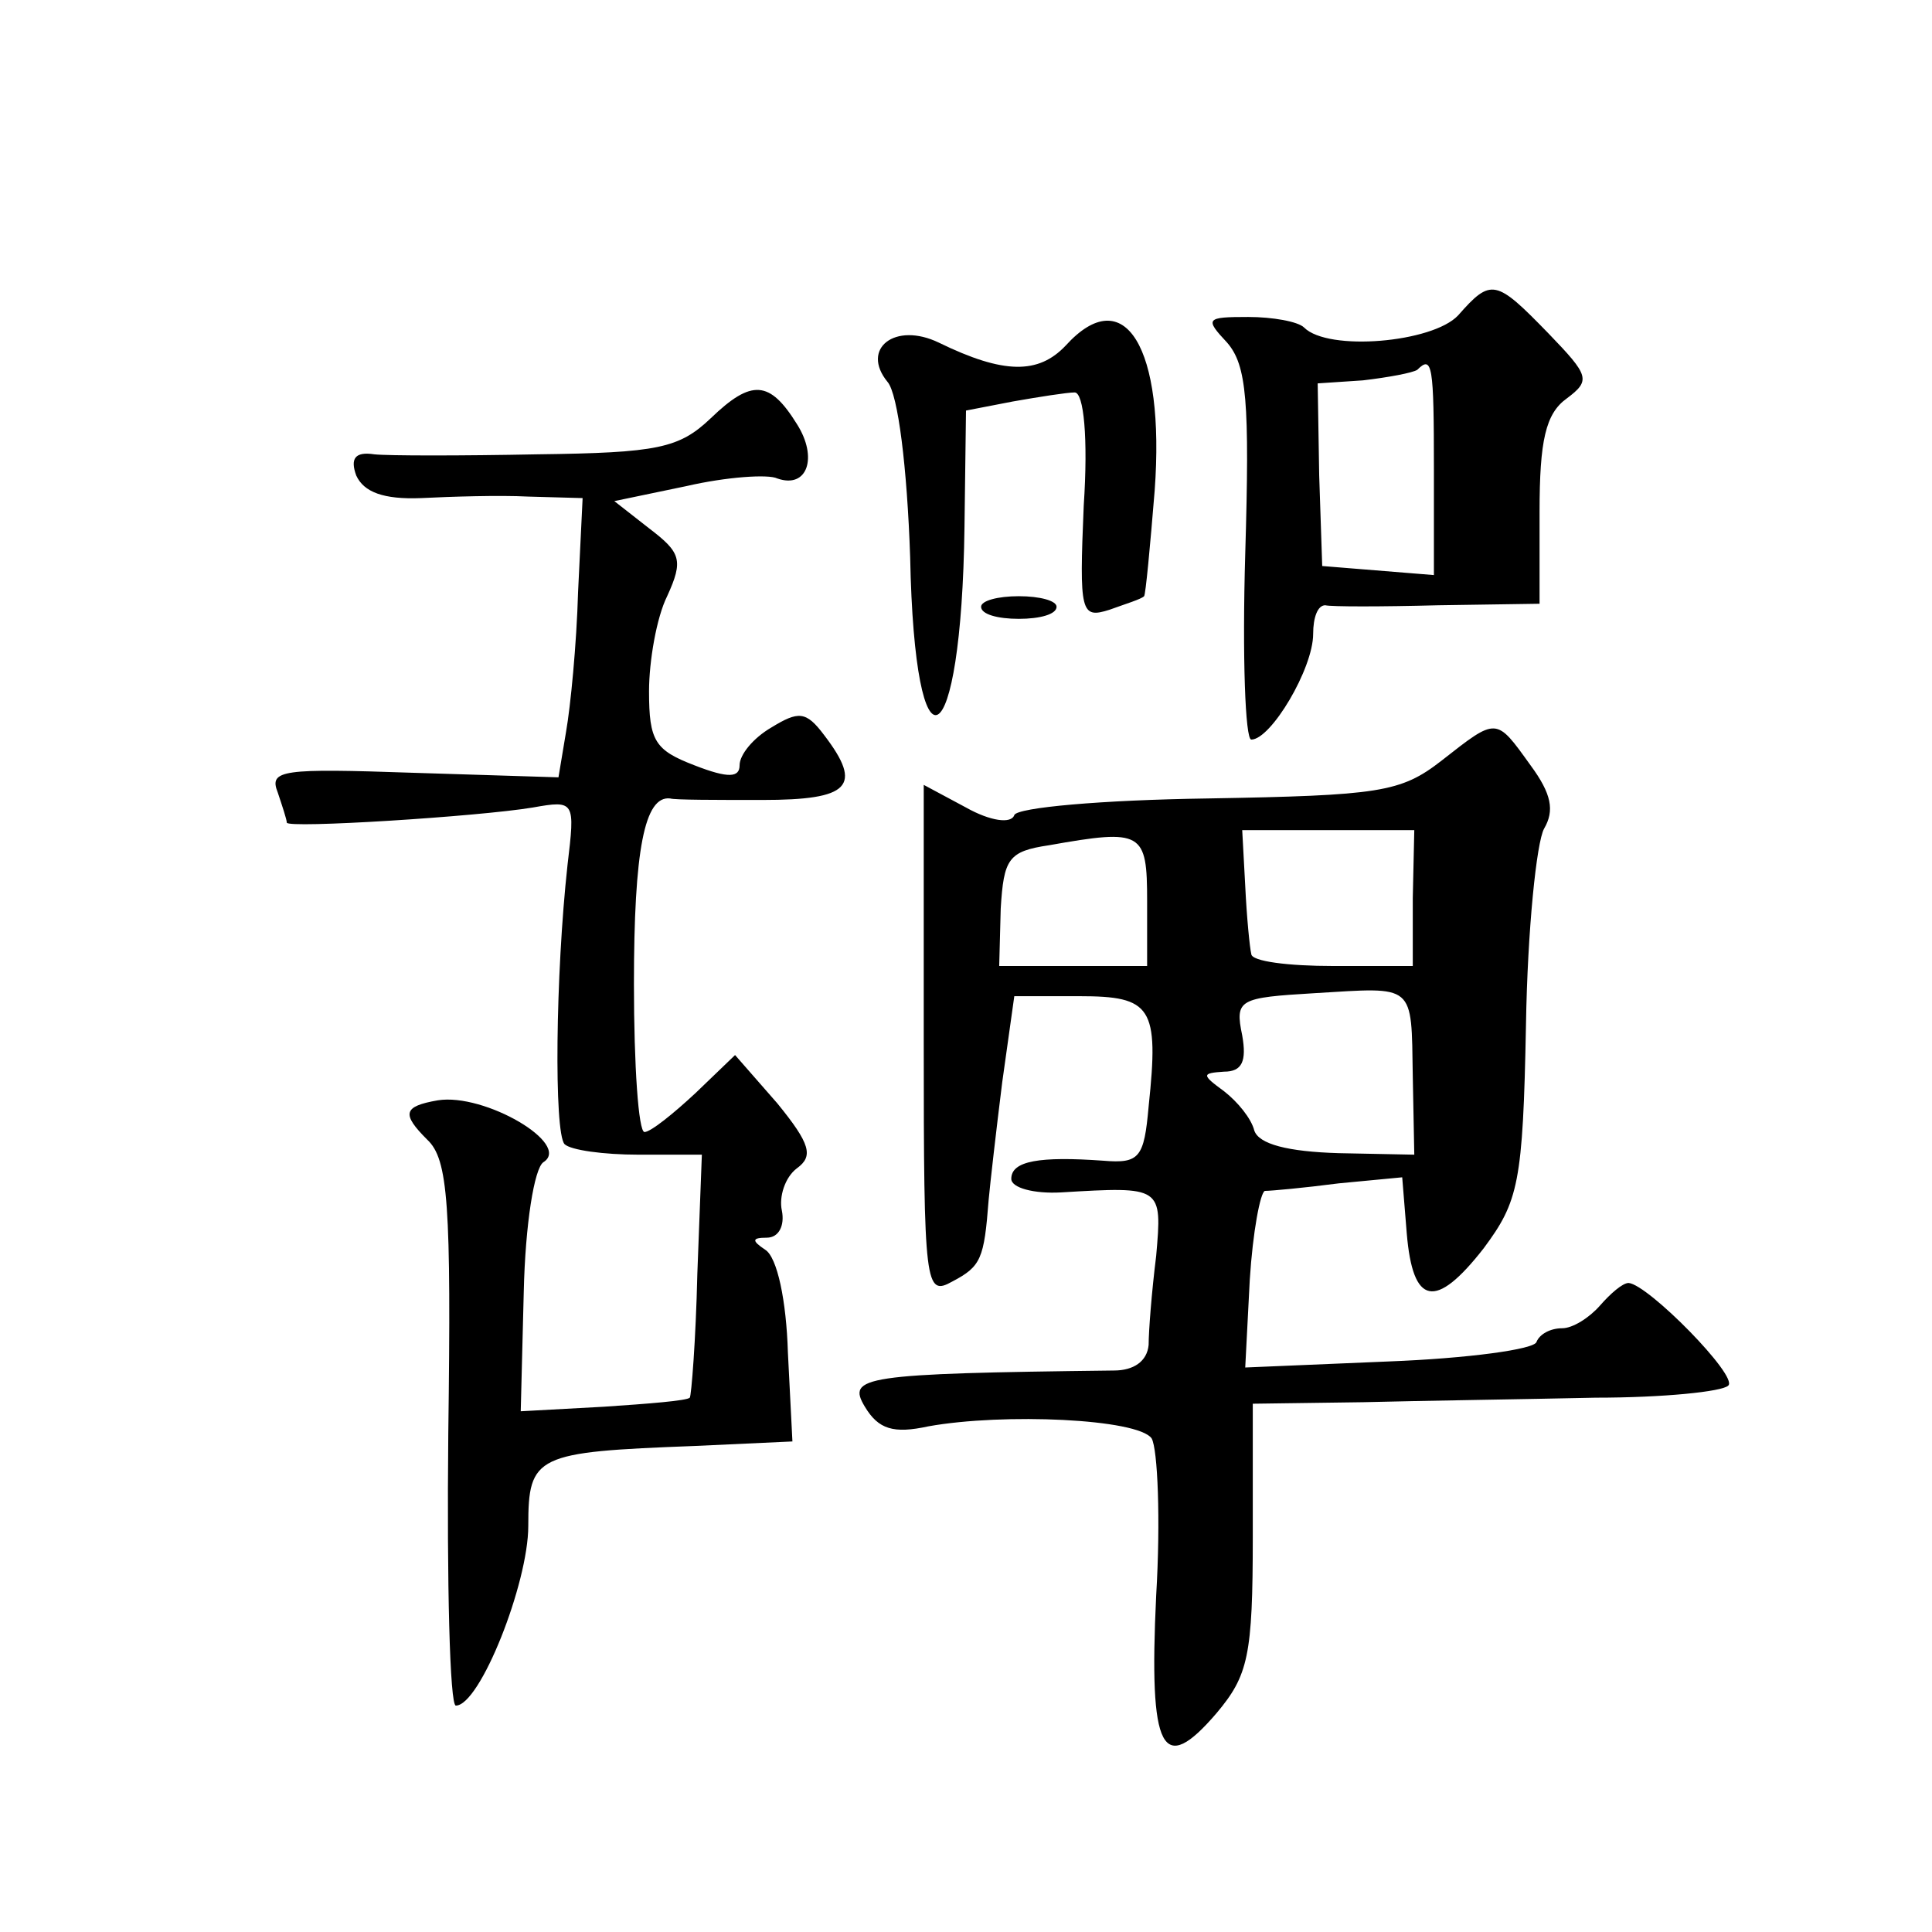 <?xml version="1.0" standalone="no"?>
<!DOCTYPE svg PUBLIC "-//W3C//DTD SVG 20010904//EN"
 "http://www.w3.org/TR/2001/REC-SVG-20010904/DTD/svg10.dtd">
<svg version="1.0" xmlns="http://www.w3.org/2000/svg"
 width="128pt" height="128pt" viewBox="0 0 128 128"
 preserveAspectRatio="xMidYMid meet">
<g transform="translate(0,128) scale(0.1,-0.1)"
fill="#0" stroke="none">
<path d="M966 1071 c-17 -18 -86 -24 -102 -8 -4 4 -21 7 -37 7 -28 0 -29 -1 -14
-17 13 -15 15 -39 12 -140 -2 -68 0 -123 4 -123 13 0 41 47 41 70 0 11 3 19 8 19
4 -1 37 -1 75 0 l67 1 0 61 c0 47 4 65 18 75 16 12 15 15 -12 43 -35 36 -38 37
-60 12z m-16 -102 l0 -70 -37 3 -37 3 -2 60 -1 61 30 2 c17 2 33 5 36 7 10 10 11
3 11 -66z M706 1051 c-18 -19 -41 -19 -84 2 -29 14 -52 -4 -34 -26 7 -8 13 -57
15 -116 3 -151 34 -134 36 20 l1 77 31 6 c17 3 36 6 41 6 6 0 9 -30 6 -75 -3 -71
-2 -75 17 -69 11 4 21 7 23 9 1 1 4 33 7 70 7 95 -20 139 -59 96z M471 1003 c-21
-20 -35 -23 -115 -24 -50 -1 -99 -1 -108 0 -13 2 -16 -3 -12 -14 5 -11 18 -16 43
-15 20 1 52 2 71 1 l36 -1 -3 -62 c-1 -35 -5 -76 -8 -93 l-5 -30 -96 3 c-87 3 -96
2 -90 -13 3 -9 6 -18 6 -20 0 -4 127 4 163 10 28 5 28 4 23 -38 -8 -73 -9 -177
-2 -185 4 -4 26 -7 49 -7 l42 0 -3 -79 c-1 -44 -4 -81 -5 -82 -2 -2 -27 -4 -57
-6 l-55 -3 2 79 c1 45 7 82 13 86 19 12 -39 46 -70 41 -23 -4 -24 -9 -7 -26 14
-13 16 -43 14 -195 -1 -99 1 -180 5 -180 16 0 48 81 48 119 0 47 5 49 110 53 l65
3 -3 59 c-1 34 -7 63 -15 68 -9 6 -9 8 1 8 8 0 12 8 10 18 -2 9 2 22 10 28 11 8
9 16 -13 43 l-28 32 -26 -25 c-15 -14 -30 -26 -34 -26 -4 0 -7 44 -7 98 0 89 7
125 24 123 3 -1 31 -1 61 -1 58 0 67 9 41 43 -12 16 -17 16 -35 5 -12 -7 -21 -18
-21 -25 0 -8 -7 -9 -30 0 -26 10 -30 16 -30 49 0 20 5 49 12 63 11 24 9 29 -12
45 l-23 18 48 10 c26 6 54 8 60 5 20 -7 27 14 13 36 -18 29 -30 30 -57 4z M650
878 c0 -5 11 -8 25 -8 14 0 25 3 25 8 0 4 -11 7 -25 7 -14 0 -25 -3 -25 -7z M955
776 c-27 -21 -41 -23 -155 -25 -70 -1 -126 -6 -128 -11 -2 -6 -16 -4 -32 5 l-28
15 0 -170 c0 -163 1 -169 19 -159 19 10 21 15 24 54 1 11 5 46 9 78 l8 57 43 0
c48 0 53 -7 46 -73 -3 -34 -6 -38 -30 -36 -42 3 -61 0 -61 -12 0 -6 15 -10 33 -9
67 4 67 4 63 -42 -3 -24 -5 -50 -5 -59 -1 -11 -10 -17 -23 -17 -167 -2 -177 -4
-165 -24 9 -15 19 -18 42 -13 50 9 139 5 148 -8 4 -7 6 -54 3 -104 -5 -104 4 -120
40 -78 21 25 24 38 24 117 l0 88 73 1 c39 1 109 2 154 3 45 0 84 4 88 8 7 6 -53
67 -66 68 -4 0 -12 -7 -19 -15 -7 -8 -18 -15 -25 -15 -8 0 -15 -4 -17 -9 -1 -5
-46 -11 -98 -13 l-95 -4 3 58 c2 32 7 58 10 59 4 0 26 2 49 5 l42 4 3 -37 c4 -48
19 -51 51 -10 23 31 26 43 28 148 1 63 7 121 12 130 7 12 5 23 -9 42 -23 32 -22
32 -59 3z m-195 -93 l0 -43 -49 0 -49 0 1 38 c2 33 5 38 32 42 62 11 65 9 65 -37z
m176 2 l0 -45 -53 0 c-29 0 -54 3 -54 8 -1 4 -3 24 -4 45 l-2 37 57 0 57 0 -1 -45z
m0 -118 l1 -52 -50 1 c-34 1 -53 6 -56 15 -2 8 -11 19 -20 26 -15 11 -15 12 0 13
12 0 15 7 12 24 -5 24 -2 25 48 28 67 4 64 7 65 -55z"/>
</g>
</svg>
